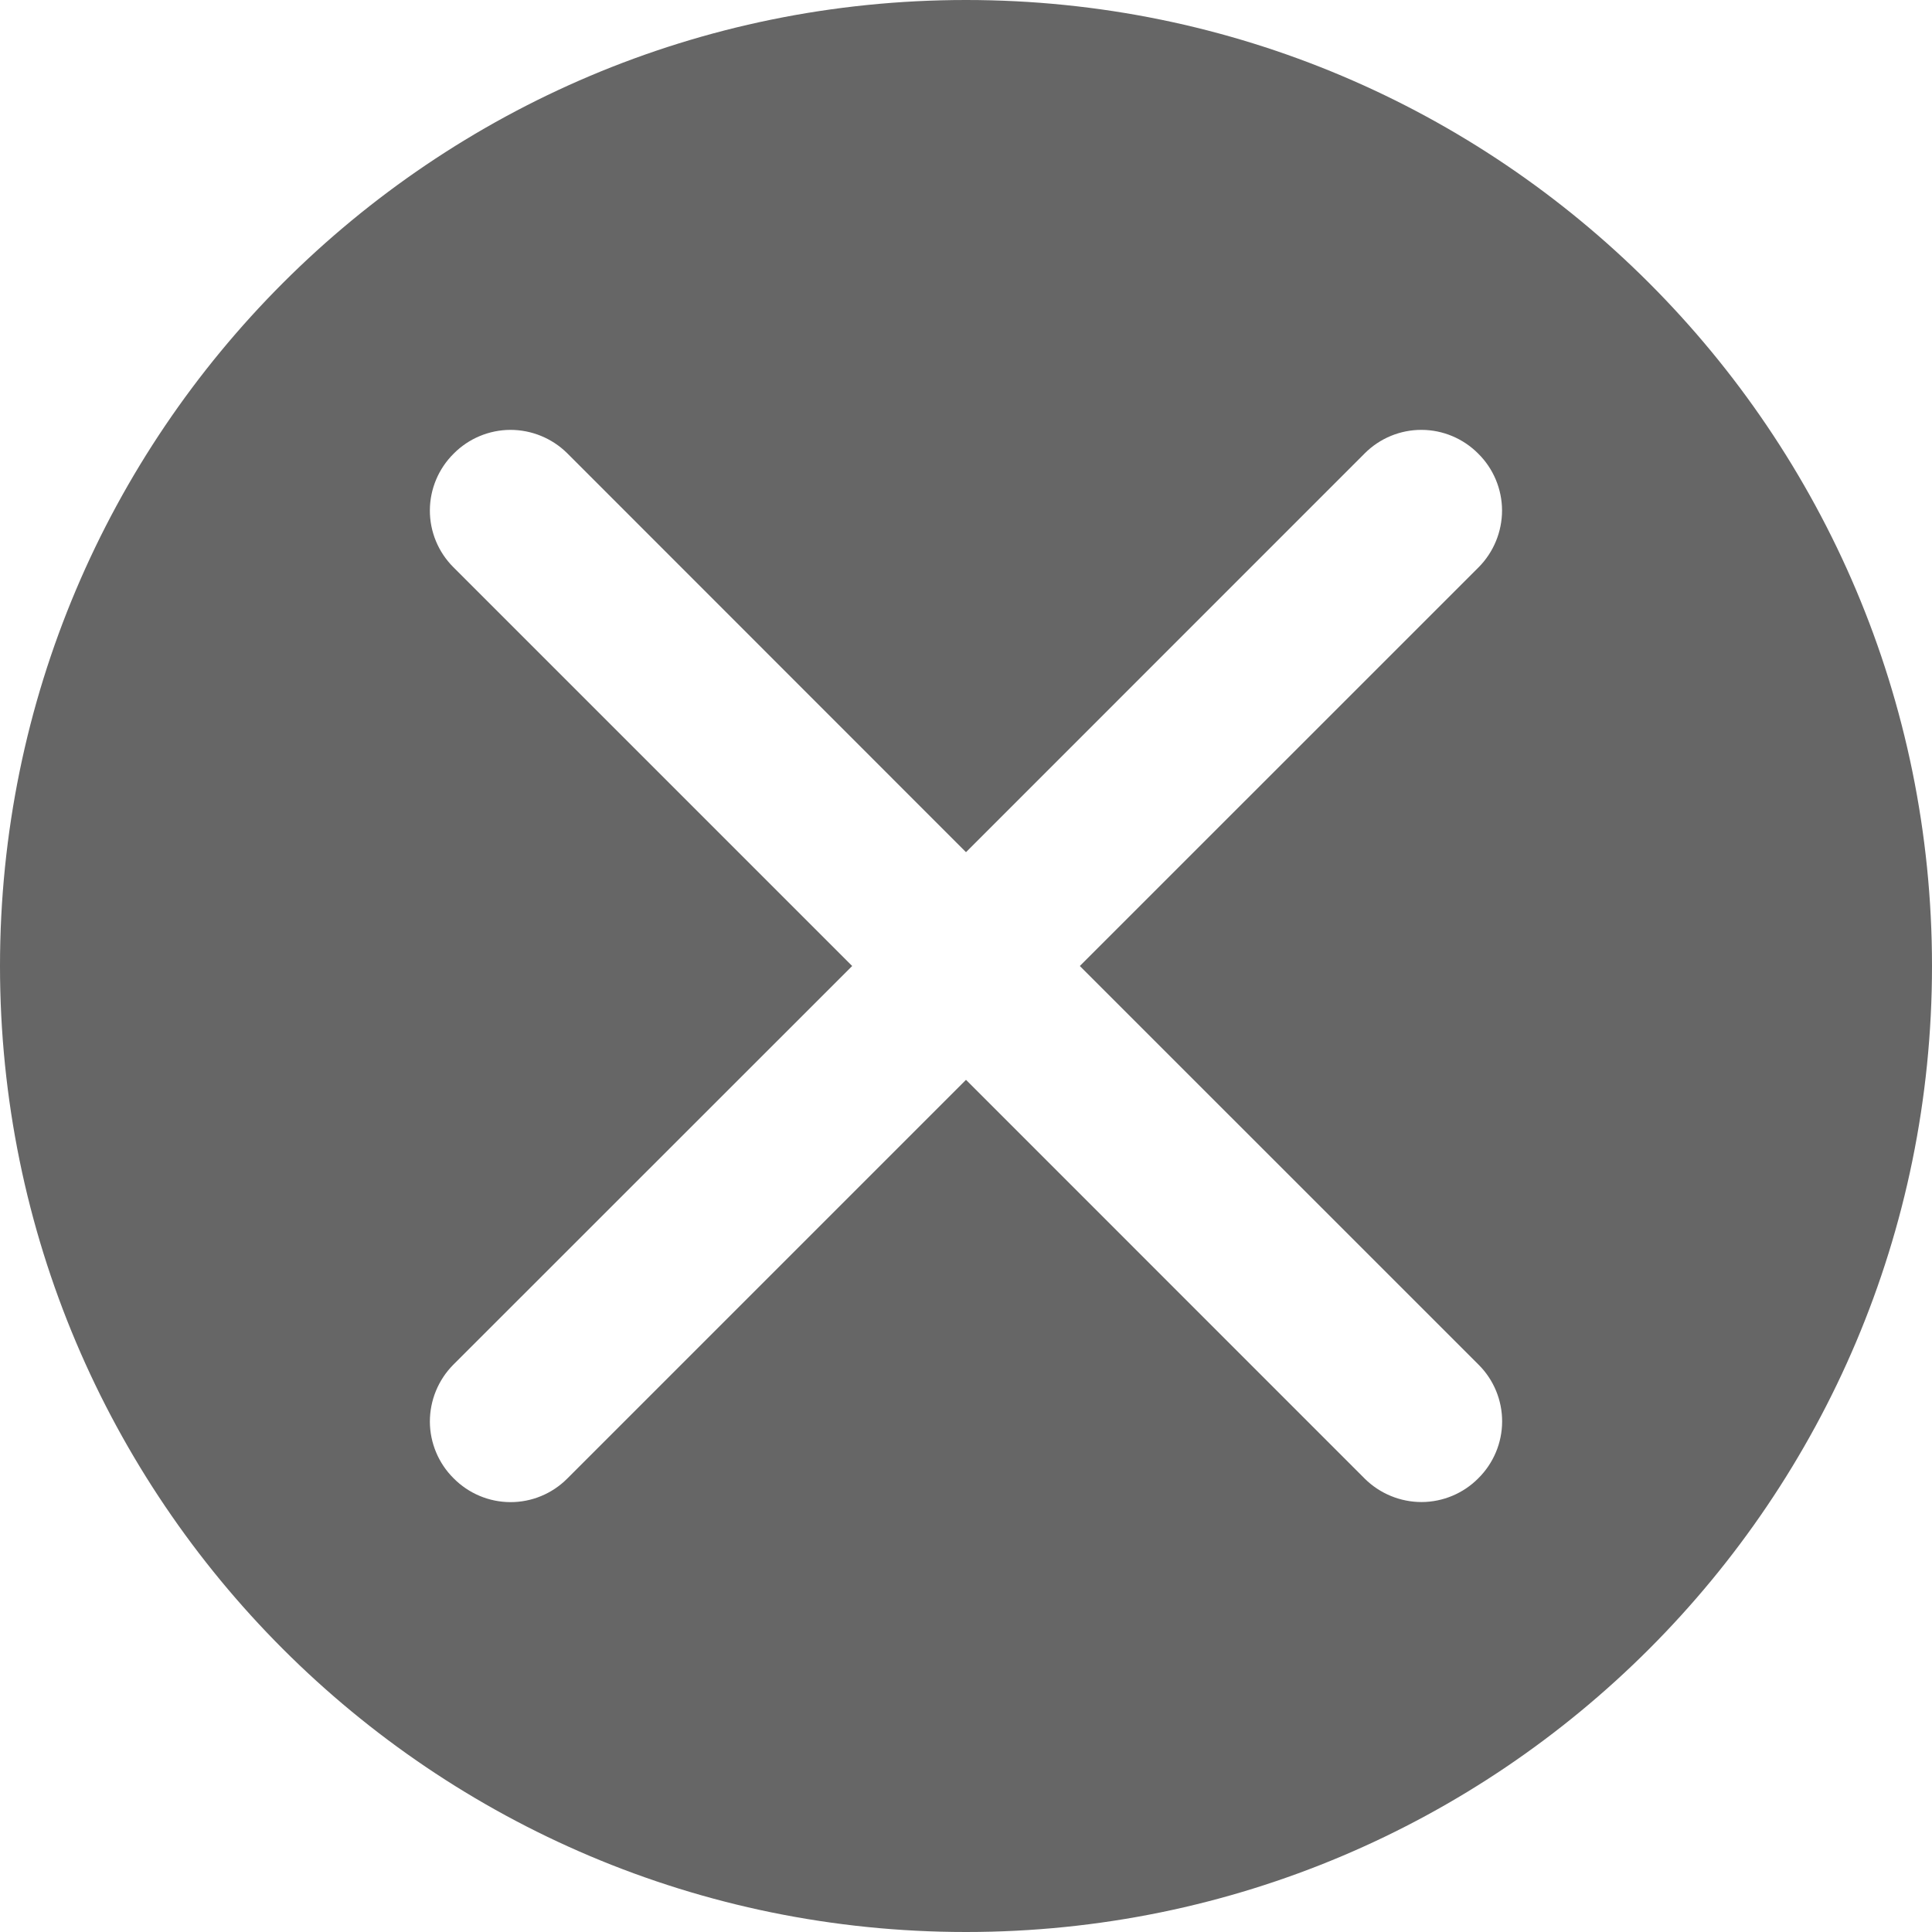 <?xml version="1.0" encoding="UTF-8"?>
<svg width="24px" height="24px" viewBox="0 0 24 24" version="1.1" xmlns="http://www.w3.org/2000/svg" xmlns:xlink="http://www.w3.org/1999/xlink">
    <title>关闭小</title>
    <g id="PC端-" stroke="none" stroke-width="1" fill="none" fill-rule="evenodd">
        <g id="02-直播页面备份" transform="translate(-1880, -16)" fill="#000000" fill-rule="nonzero">
            <g id="关闭小" transform="translate(1880, 16)">
                <rect id="矩形" opacity="0" x="0" y="0" width="24" height="24"></rect>
                <path d="M12,24 C5.373,24 0,18.627 0,12 C0,5.373 5.373,0 12,0 C18.627,0 24,5.373 24,12 C24,18.627 18.627,24 12,24 Z M12,10.586 L7.046,5.63 C6.858,5.444 6.604,5.34 6.34,5.34 C6.076,5.341 5.822,5.447 5.636,5.635 C5.448,5.821 5.341,6.074 5.34,6.339 C5.339,6.604 5.444,6.858 5.631,7.045 L10.586,12 L5.63,16.954 C5.444,17.142 5.34,17.396 5.34,17.66 C5.341,17.924 5.447,18.178 5.635,18.364 C5.821,18.552 6.074,18.659 6.339,18.66 C6.604,18.661 6.858,18.556 7.045,18.369 L12,13.414 L16.954,18.369 C17.142,18.555 17.396,18.659 17.66,18.659 C17.924,18.658 18.178,18.552 18.364,18.364 C18.552,18.178 18.659,17.925 18.66,17.66 C18.661,17.395 18.556,17.141 18.369,16.954 L13.414,12 L18.369,7.046 C18.555,6.858 18.659,6.604 18.659,6.34 C18.658,6.076 18.552,5.822 18.364,5.636 C18.178,5.448 17.925,5.341 17.66,5.34 C17.395,5.339 17.141,5.444 16.954,5.631 L12,10.586 L12,10.586 Z" id="形状" opacity="0.6"></path>
            </g>
        </g>
    </g>
</svg>